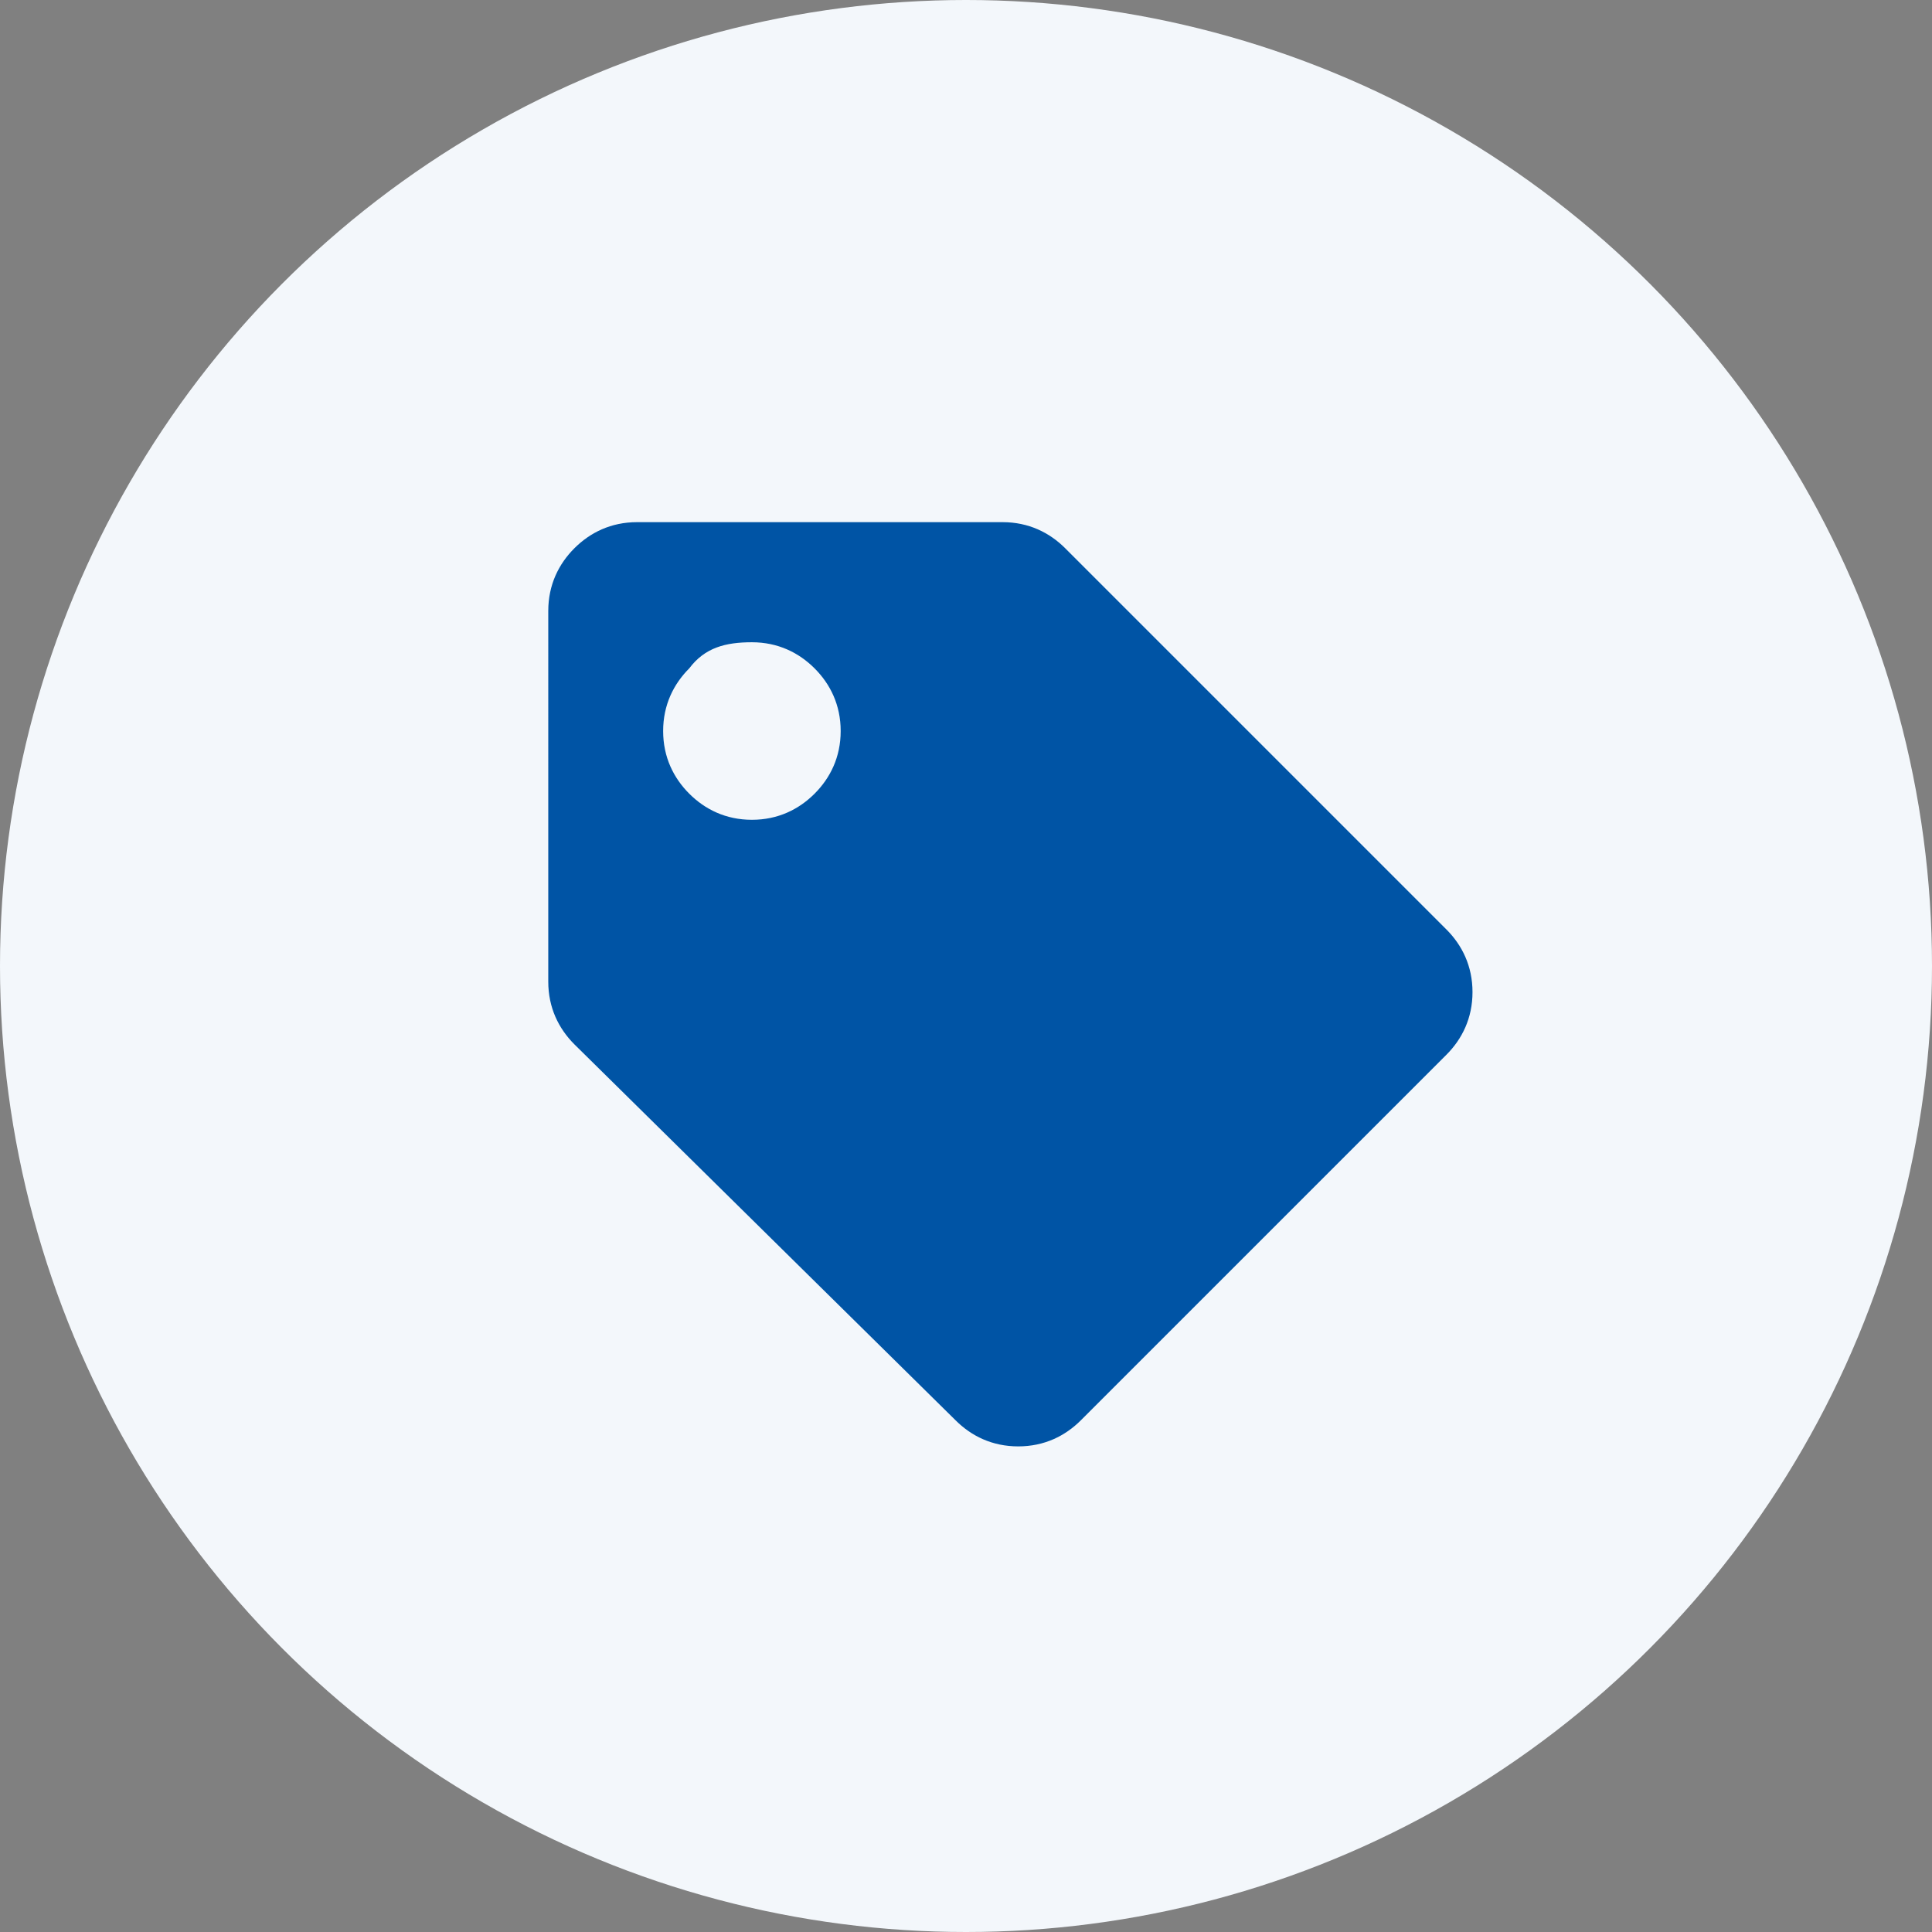 <?xml version="1.0" encoding="utf-8"?>
<!-- Generator: Adobe Illustrator 26.3.1, SVG Export Plug-In . SVG Version: 6.00 Build 0)  -->
<svg version="1.1" id="Laag_1" xmlns="http://www.w3.org/2000/svg" xmlns:xlink="http://www.w3.org/1999/xlink" x="0px" y="0px"
	 viewBox="0 0 37 37" style="enable-background:new 0 0 37 37;" xml:space="preserve">
<rect x="0" y="0" width="37" height="37" fill="#808080" stroke="none"/>
<style type="text/css">
	.st0{fill:#F3F7FB;}
	.st1{fill:none;}
	.st2{fill:#0054A5;}
</style>
<circle class="st0" cx="18.5" cy="18.5" r="18.5"/>
<line class="st1" x1="18.5" y1="0" x2="18.5" y2="37"/>
<line class="st1" x1="37.1" y1="18.4" x2="0" y2="18.4"/>
<g>
	<path class="st2" d="M10.5,11.7c0-0.5,0.2-0.9,0.5-1.2c0.3-0.3,0.7-0.5,1.2-0.5h7c0.5,0,0.9,0.2,1.2,0.5l7.3,7.3
		c0.3,0.3,0.5,0.7,0.5,1.2s-0.2,0.9-0.5,1.2l-7,7c-0.3,0.3-0.7,0.5-1.2,0.5s-0.9-0.2-1.2-0.5L11,20c-0.3-0.3-0.5-0.7-0.5-1.2V11.7z
		 M13.2,12.8c-0.3,0.3-0.5,0.7-0.5,1.2s0.2,0.9,0.5,1.2c0.3,0.3,0.7,0.5,1.2,0.5s0.9-0.2,1.2-0.5c0.3-0.3,0.5-0.7,0.5-1.2
		s-0.2-0.9-0.5-1.2c-0.3-0.3-0.7-0.5-1.2-0.5S13.5,12.4,13.2,12.8z"/>
</g>
</svg>
